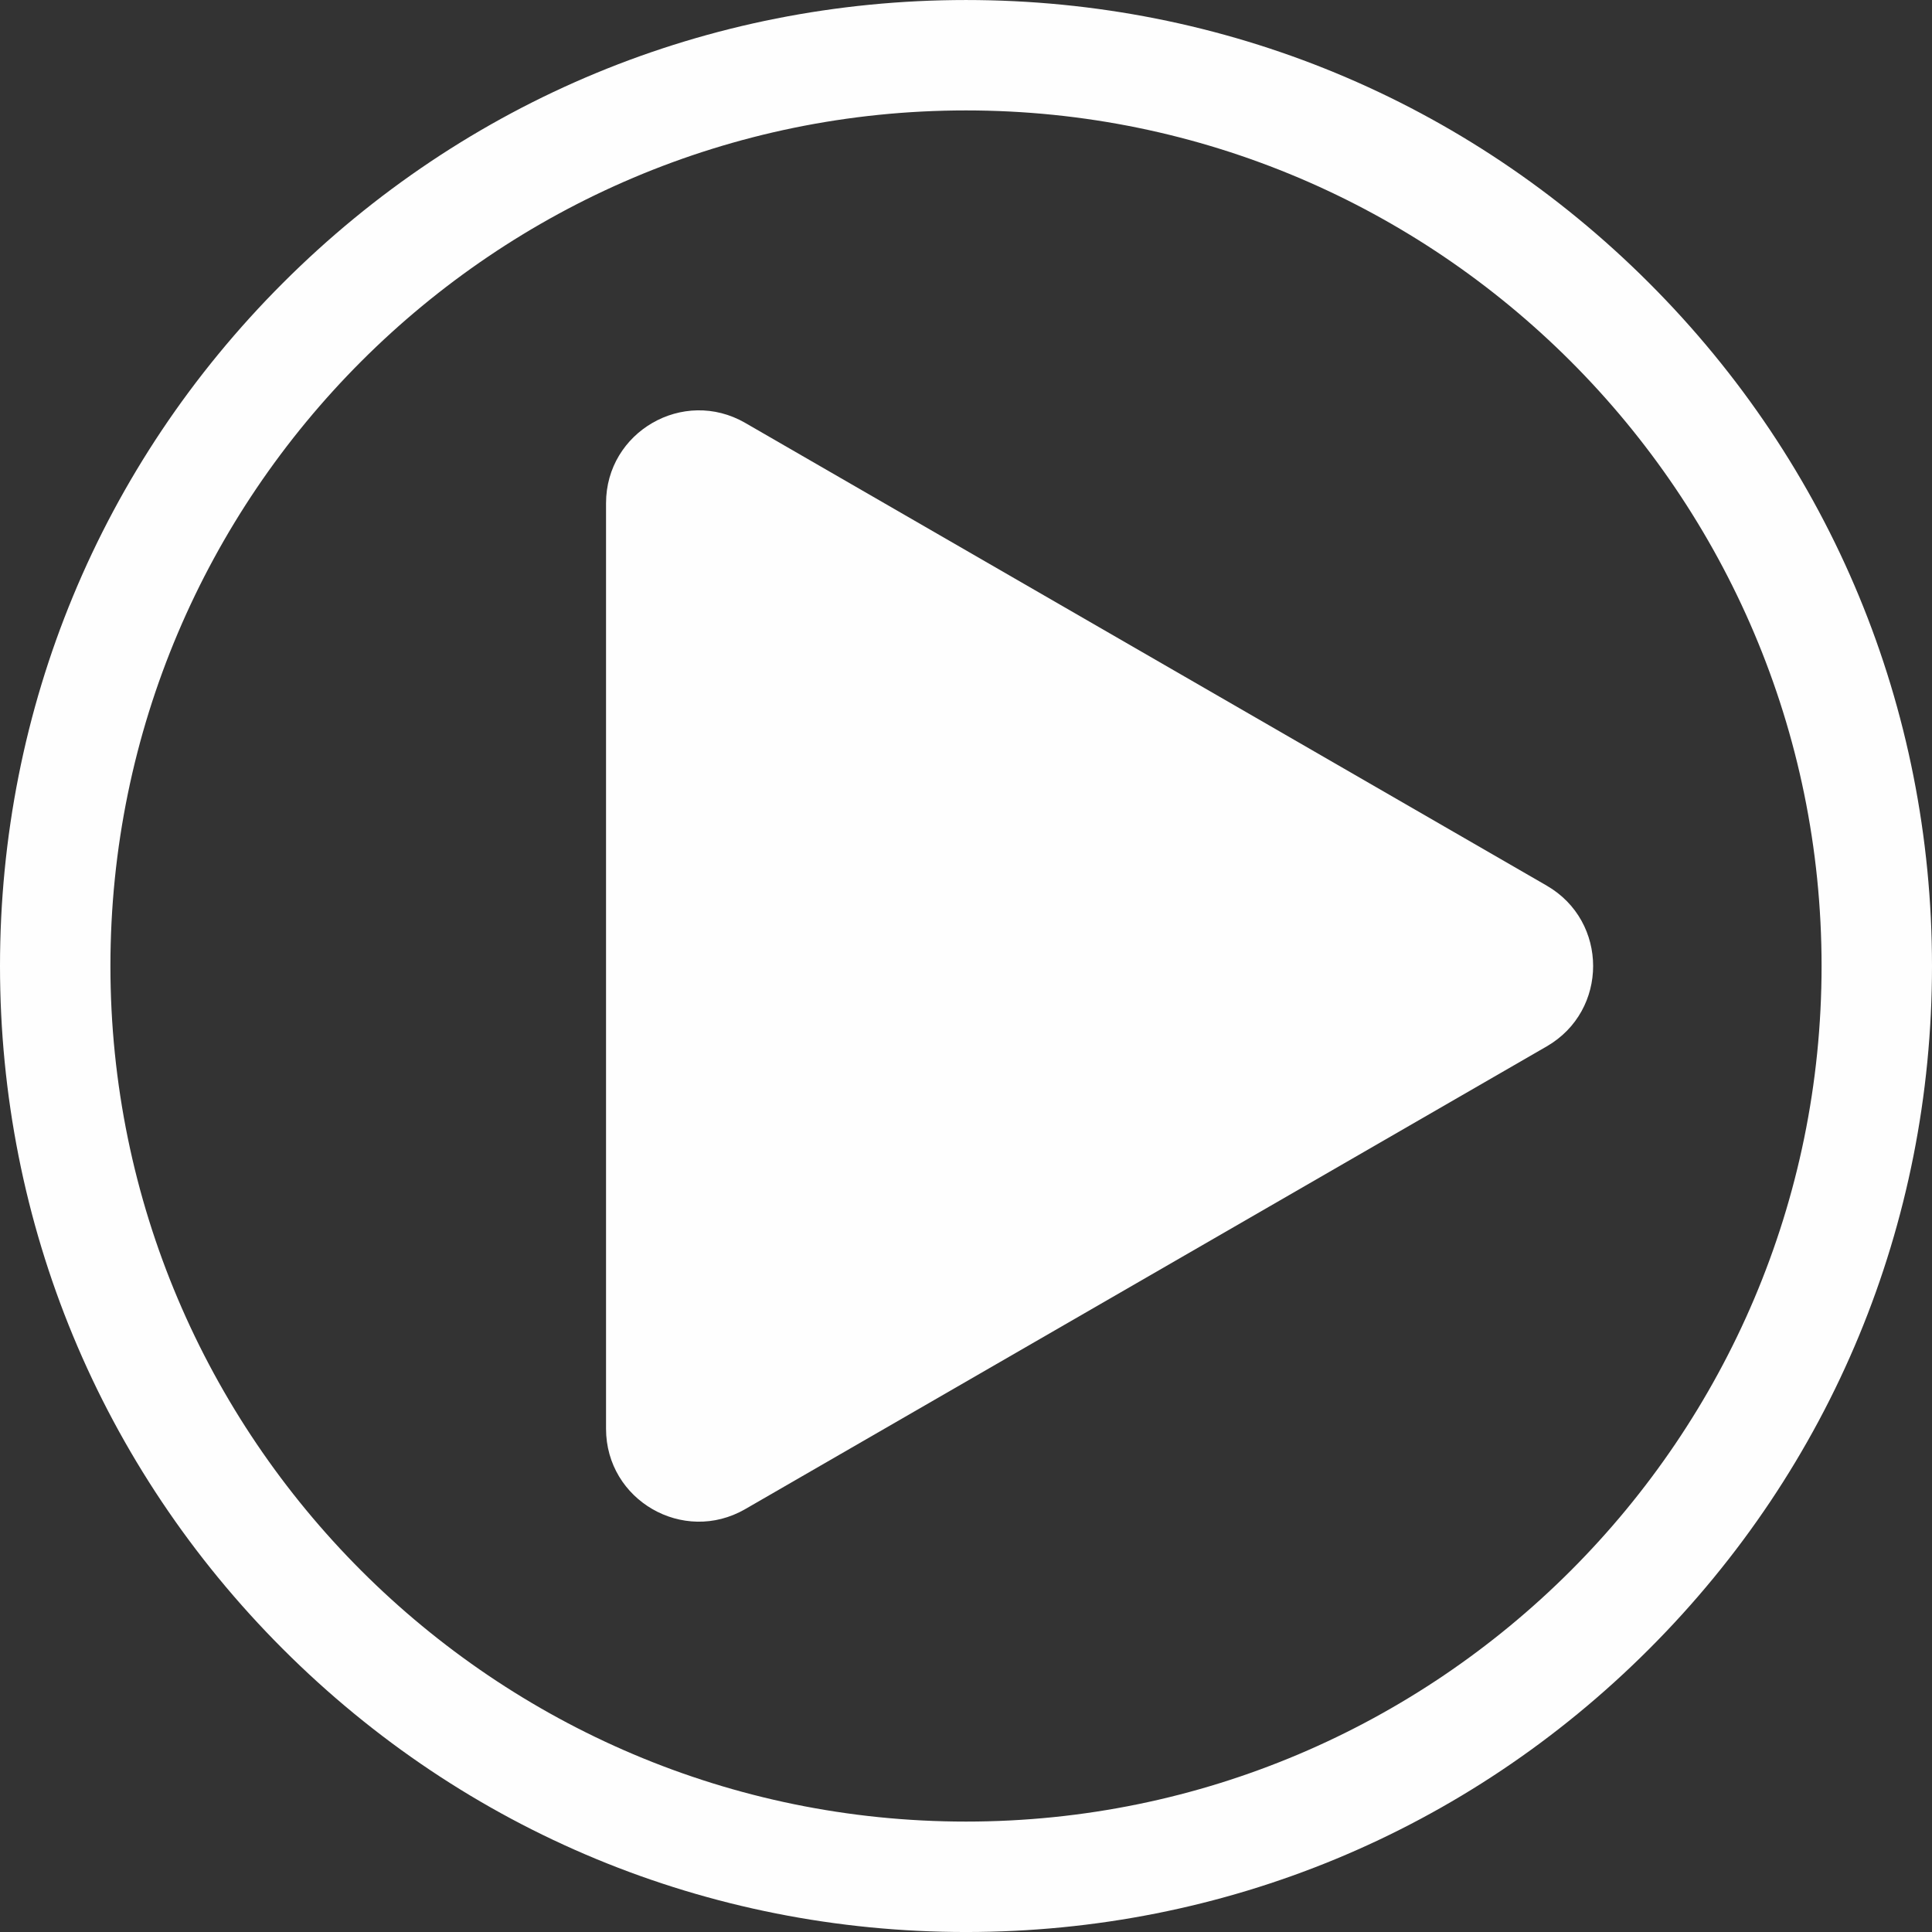 <?xml version="1.0" encoding="UTF-8"?> <svg xmlns="http://www.w3.org/2000/svg" xmlns:xlink="http://www.w3.org/1999/xlink" xmlns:xodm="http://www.corel.com/coreldraw/odm/2003" xml:space="preserve" width="222.215mm" height="222.215mm" version="1.1" style="shape-rendering:geometricPrecision; text-rendering:geometricPrecision; image-rendering:optimizeQuality; fill-rule:evenodd; clip-rule:evenodd" viewBox="0 0 1252.38 1252.38"><rect x="0" y="0" width="1252.38" height="1252.38" fill="#333333" stroke="none"/> <defs> <style type="text/css"> .fil0 {fill:#FEFEFE;fill-rule:nonzero} </style> </defs> <g id="Слой_x0020_1">  <g id="_2631794951184"> <path class="fil0" d="M626.19 71.58c-305.81,0 -554.61,248.81 -554.61,554.61 0,305.81 248.81,554.61 554.61,554.61 305.81,0 554.61,-248.81 554.61,-554.61 0,-305.81 -248.81,-554.61 -554.61,-554.61zm0 1180.81c-167.25,0 -324.5,-65.13 -442.78,-183.41 -118.28,-118.28 -183.41,-275.53 -183.41,-442.78 0,-167.27 65.13,-324.52 183.41,-442.78 118.28,-118.28 275.53,-183.41 442.78,-183.41 167.27,0 324.52,65.13 442.78,183.41 118.28,118.26 183.41,275.51 183.41,442.78 0,167.25 -65.13,324.5 -183.41,442.78 -118.26,118.28 -275.51,183.41 -442.78,183.41z"></path> <path class="fil0" d="M1002.64 574.1l-519.56 -299.96c-40.1,-23.16 -90.23,5.79 -90.23,52.07l0 599.95c0,46.31 50.12,75.25 90.23,52.09l519.56 -299.96c40.1,-23.16 40.1,-81.02 0,-104.18z"></path> </g> </g> </svg> 